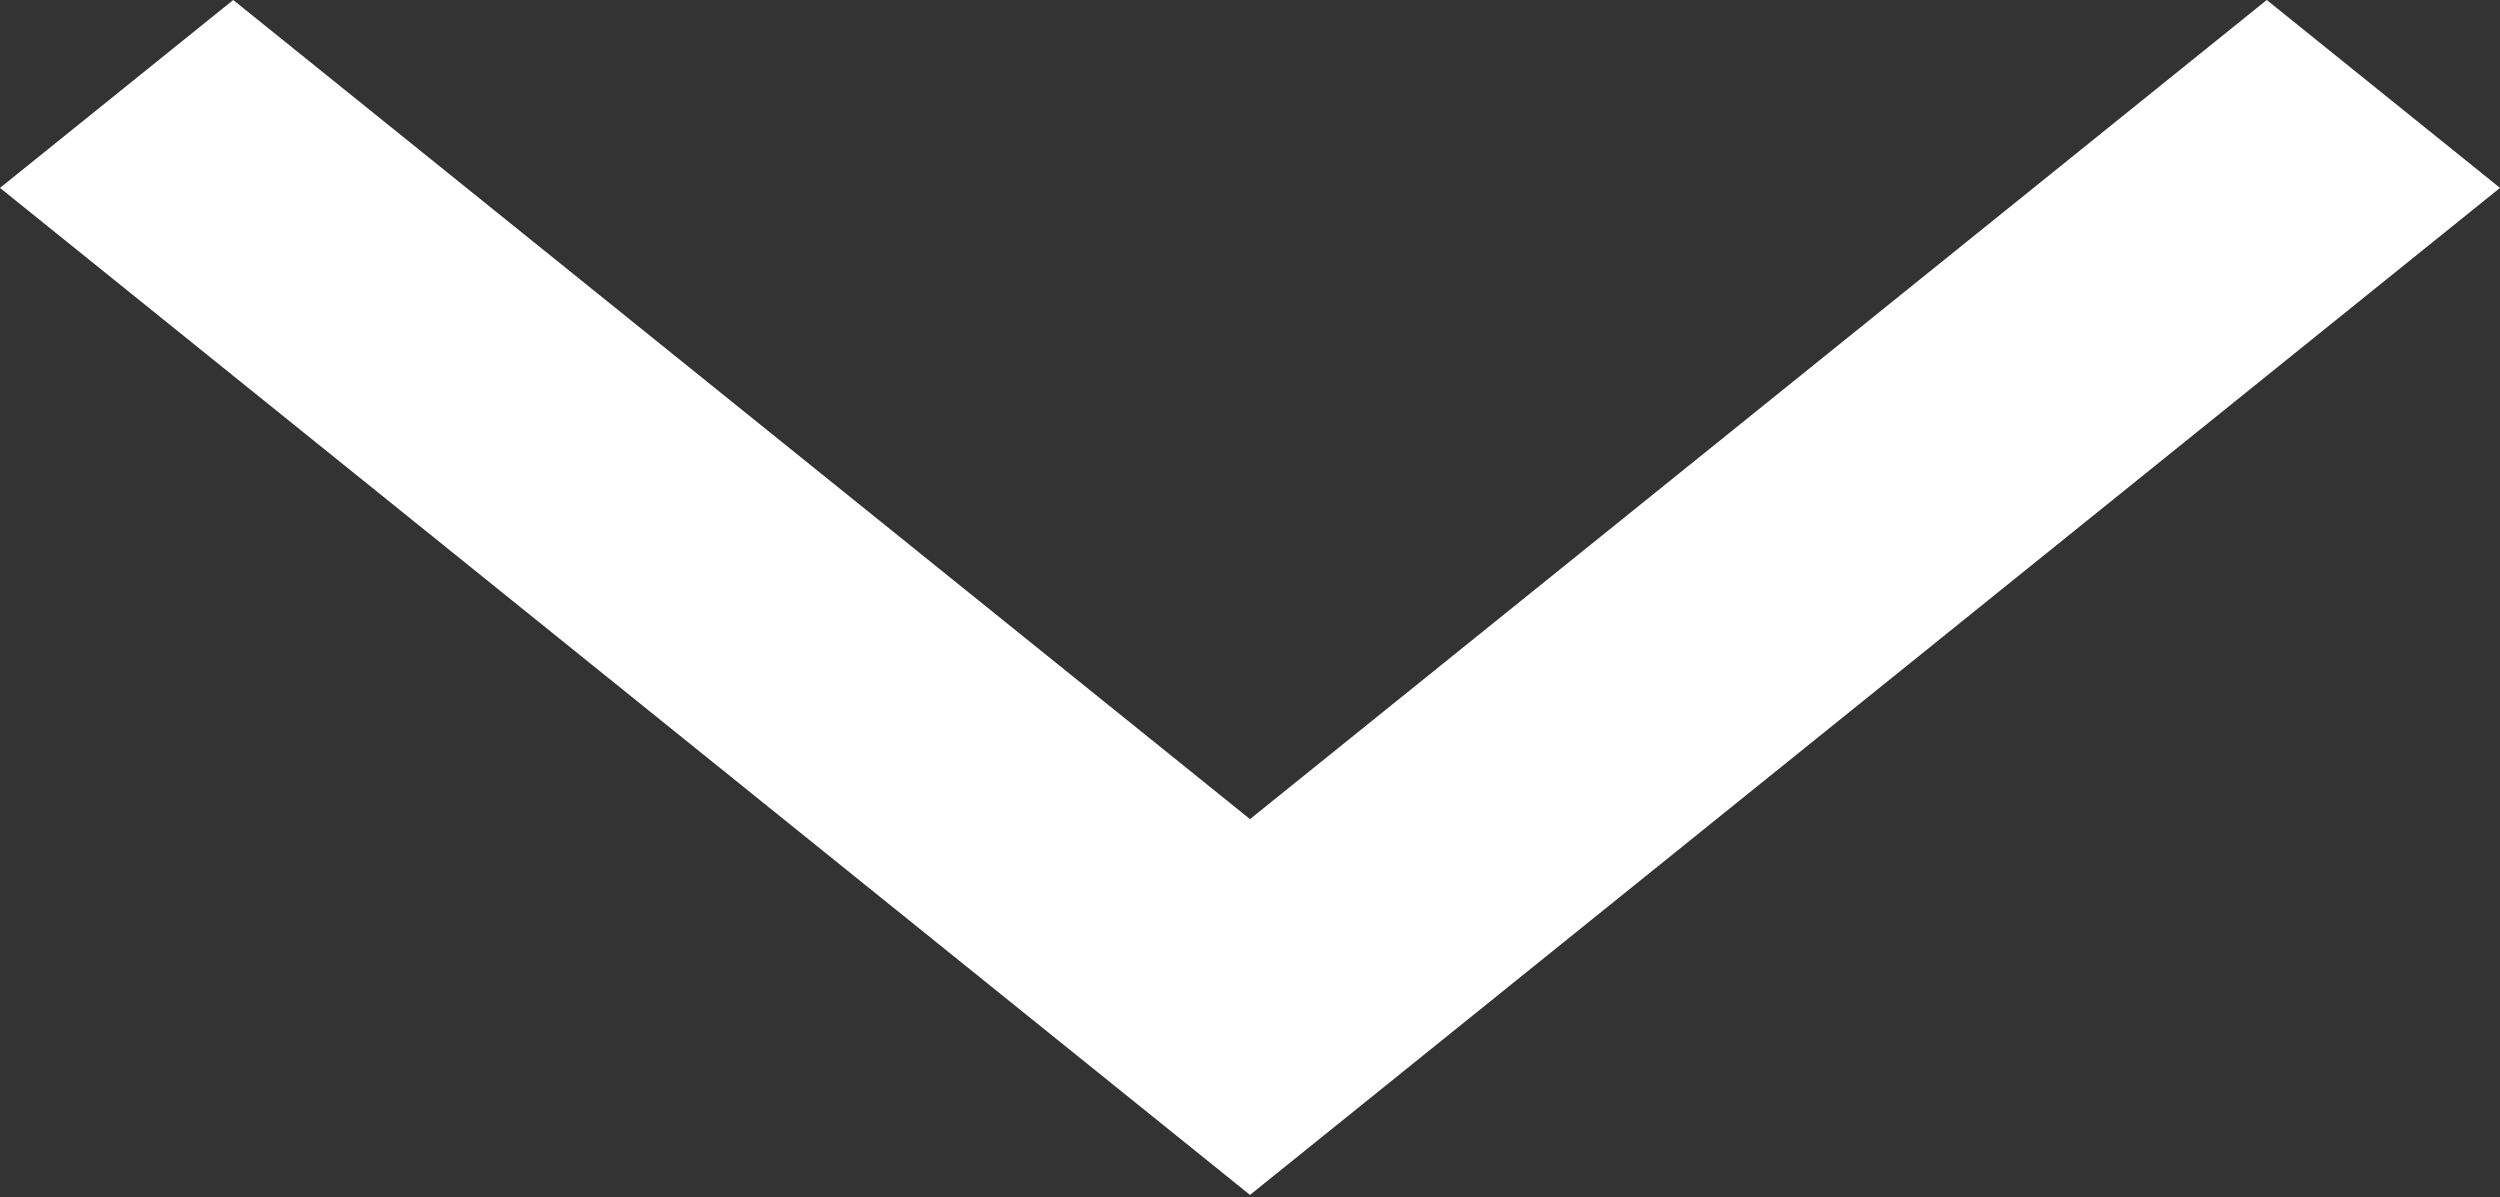 <?xml version="1.0" encoding="UTF-8"?> <svg xmlns="http://www.w3.org/2000/svg" width="804" height="385" viewBox="0 0 804 385" fill="none"><rect x="0" y="0" width="804" height="385" fill="#333333" stroke="none"/> <path fill-rule="evenodd" clip-rule="evenodd" d="M75.009 0L0 60.428L402 384.283L804 60.428L728.991 0L402 263.427L75.009 0Z" fill="white"></path> </svg> 